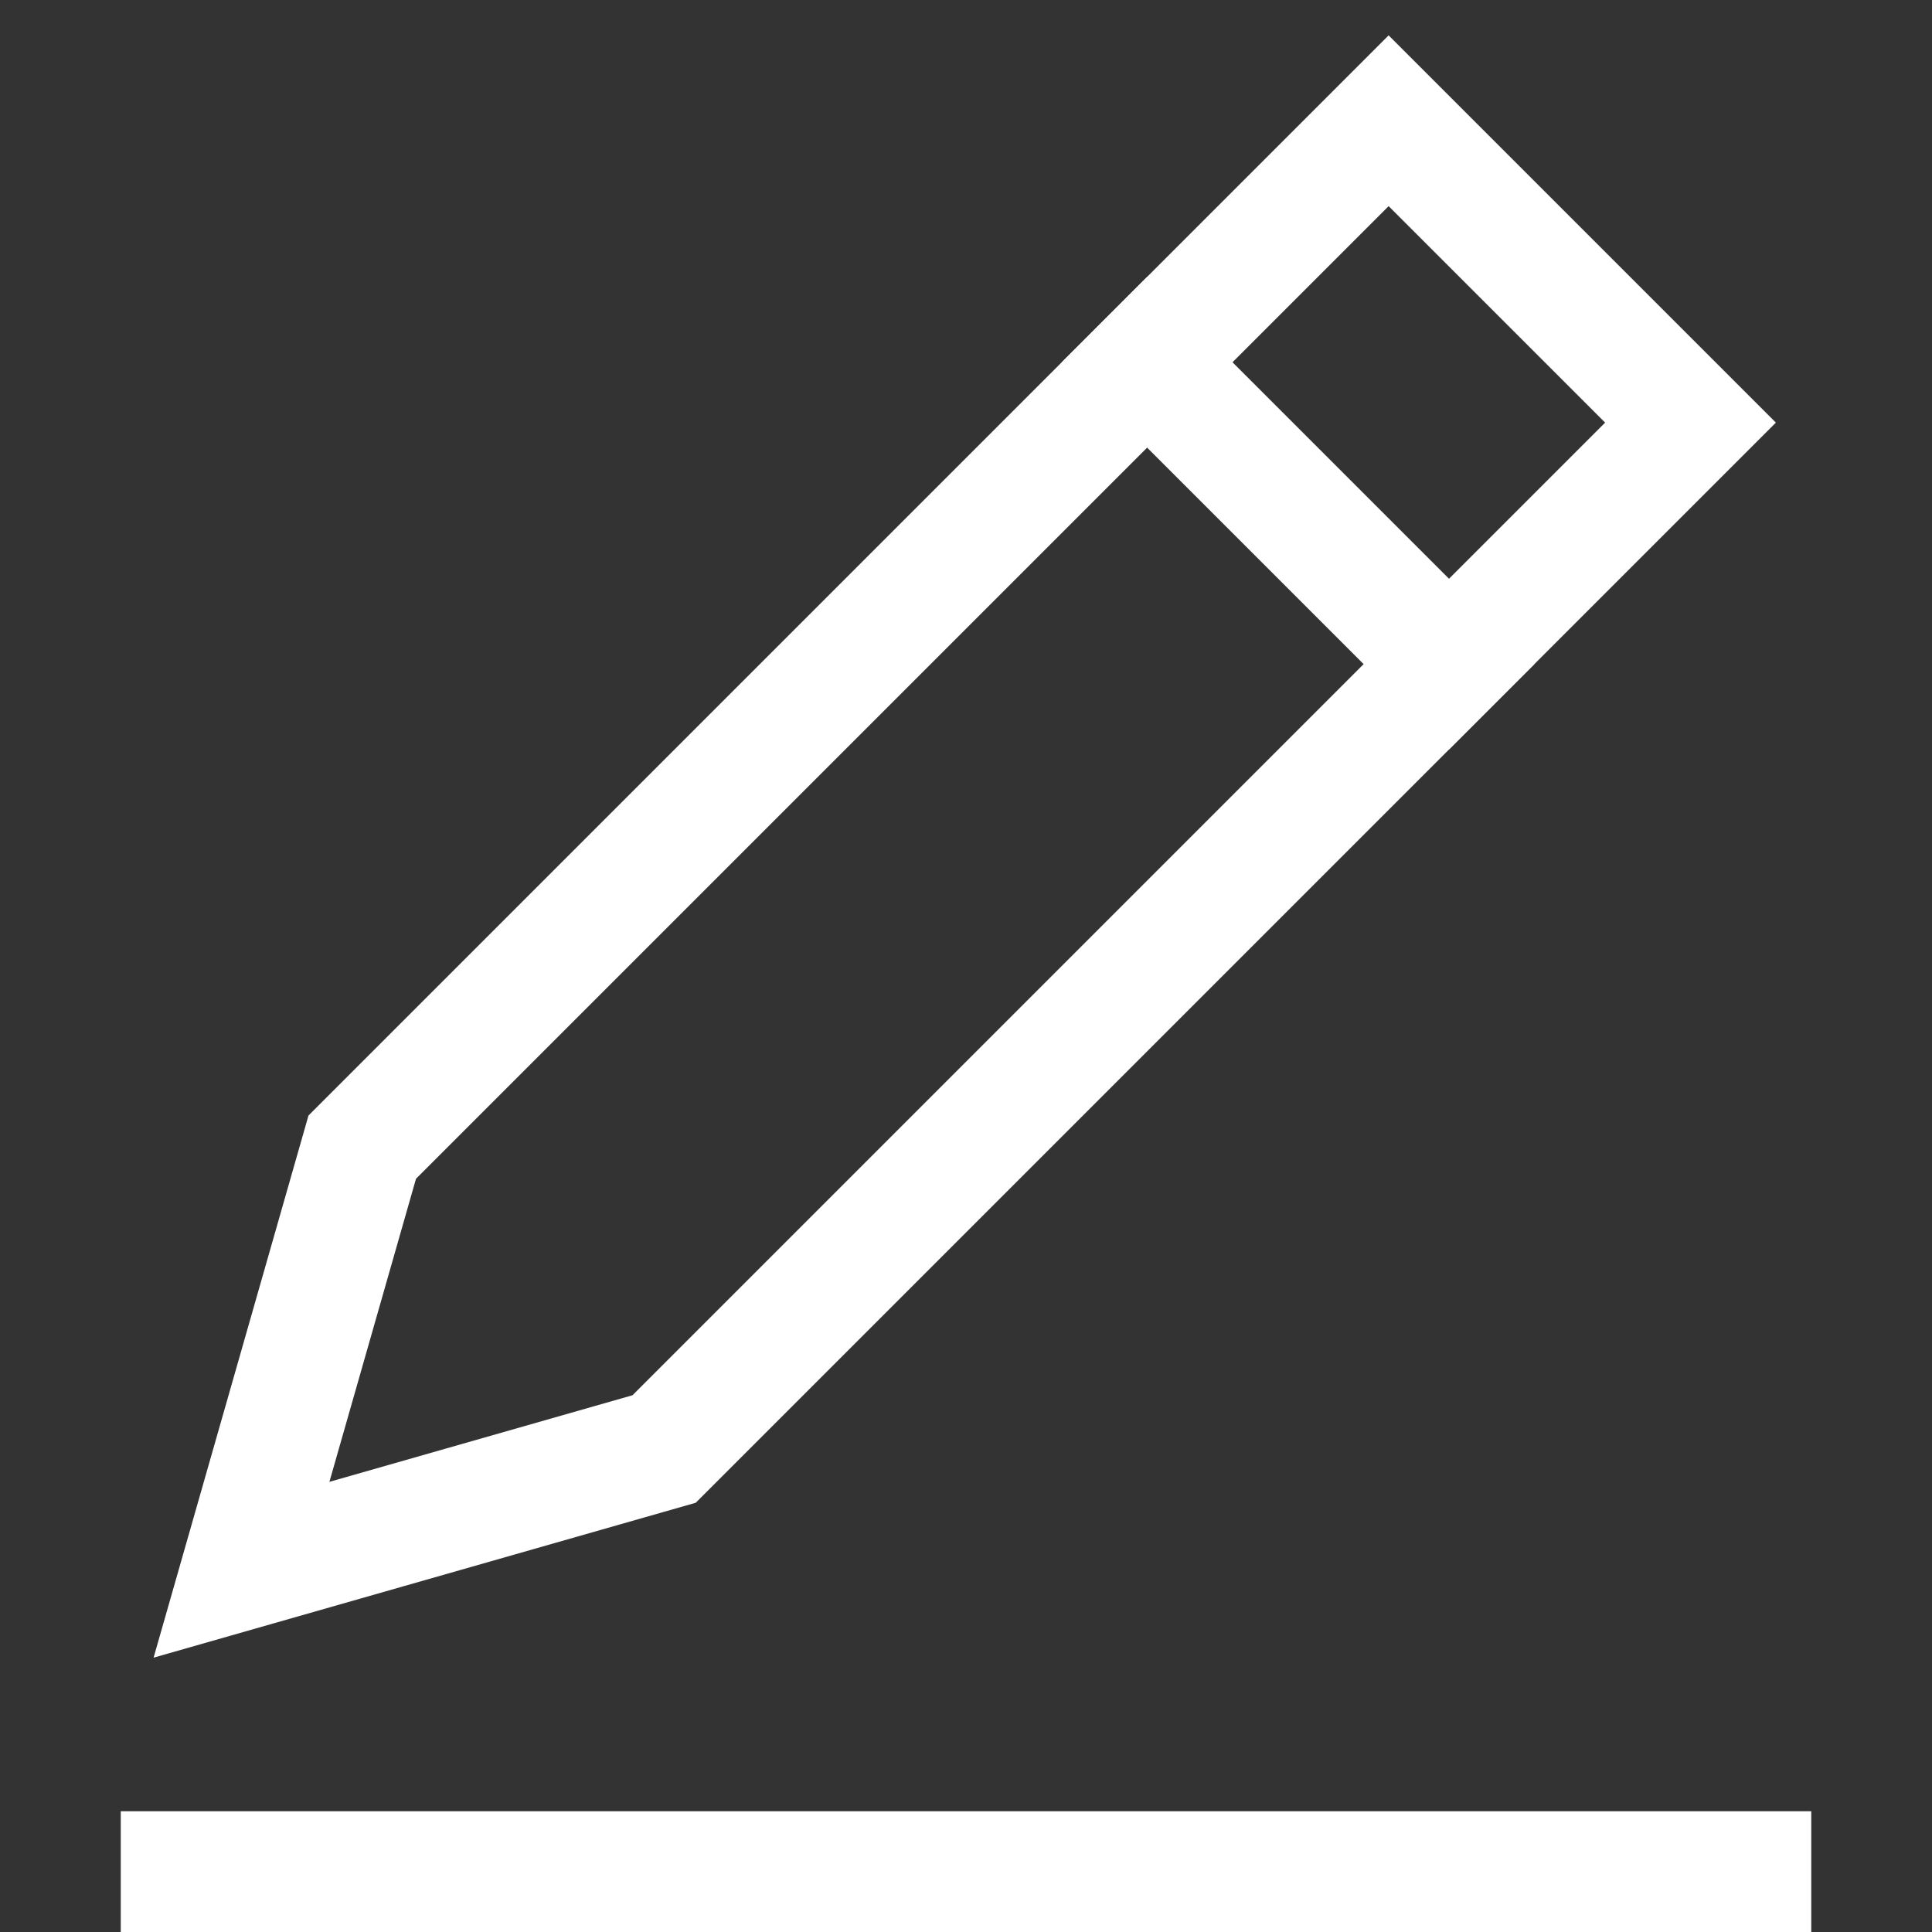 <?xml version="1.0" encoding="UTF-8"?> <svg xmlns="http://www.w3.org/2000/svg" xmlns:xlink="http://www.w3.org/1999/xlink" x="0px" y="0px" width="32px" height="32px" viewBox="0 0 32 32"><rect x="0" y="0" width="32" height="32" fill="#333333" stroke="none"/> <g stroke-width="2" transform="translate(0, 0)"> <line data-color="color-2" x1="3" y1="31" x2="29" y2="31" fill="none" stroke="#ffffff" stroke-linecap="square" stroke-miterlimit="10" stroke-width="2" stroke-linejoin="miter"></line> <line data-color="color-2" x1="19" y1="6" x2="24" y2="11" fill="none" stroke="#ffffff" stroke-linecap="square" stroke-miterlimit="10" stroke-width="2" stroke-linejoin="miter"></line> <polygon points="11 24 4 26 6 19 23 2 28 7 11 24" fill="none" stroke="#ffffff" stroke-linecap="square" stroke-miterlimit="10" stroke-width="2" stroke-linejoin="miter"></polygon> </g> </svg> 